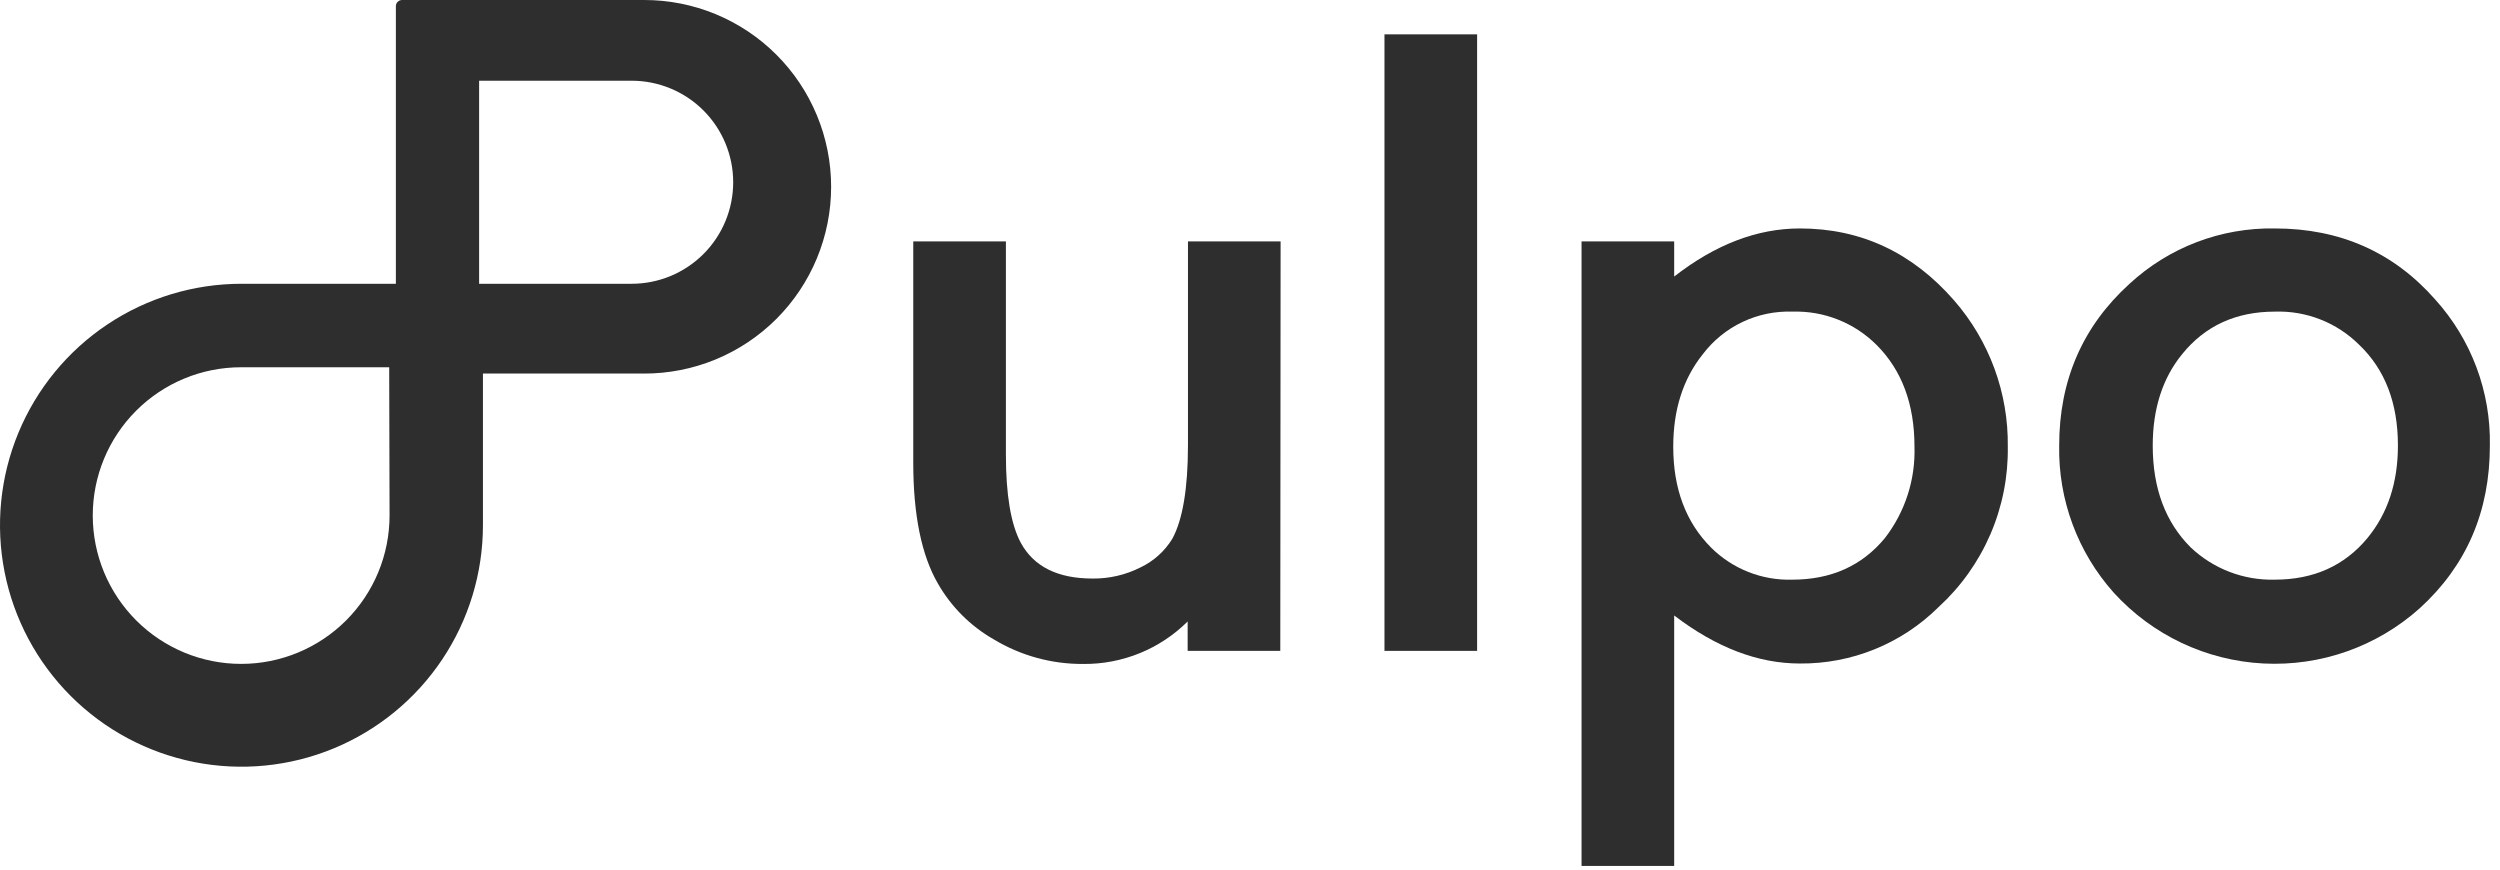 <svg width="204" height="71" viewBox="0 0 204 71" fill="none" xmlns="http://www.w3.org/2000/svg">
<path d="M52.551 2.08259e-05H32.806C32.738 -6.46716e-05 32.67 0.014 32.608 0.041C32.545 0.068 32.488 0.107 32.441 0.156C32.394 0.206 32.357 0.264 32.333 0.329C32.31 0.393 32.299 0.461 32.303 0.529V23.156H19.704C15.807 23.156 11.997 24.312 8.757 26.477C5.517 28.642 2.991 31.719 1.5 35.32C0.009 38.92 -0.382 42.882 0.379 46.704C1.139 50.526 3.016 54.037 5.771 56.793C8.527 59.549 12.038 61.425 15.86 62.185C19.682 62.946 23.644 62.556 27.244 61.064C30.845 59.573 33.922 57.047 36.087 53.807C38.252 50.567 39.408 46.757 39.408 42.86V30.483H52.551C54.555 30.487 56.539 30.096 58.392 29.332C60.244 28.568 61.928 27.446 63.346 26.031C64.764 24.615 65.889 22.934 66.657 21.083C67.425 19.232 67.82 17.248 67.82 15.244C67.82 13.24 67.425 11.256 66.657 9.405C65.89 7.554 64.765 5.872 63.346 4.456C61.928 3.04 60.245 1.918 58.392 1.153C56.54 0.389 54.555 -0.003 52.551 2.08259e-05ZM31.788 42.064C31.788 45.276 30.513 48.356 28.242 50.627C25.971 52.898 22.89 54.173 19.679 54.173C16.467 54.173 13.387 52.898 11.116 50.627C8.845 48.356 7.569 45.276 7.569 42.064C7.569 38.856 8.843 35.78 11.112 33.512C13.38 31.244 16.456 29.969 19.664 29.969H31.758L31.788 42.064ZM51.543 23.156H39.096V6.587H51.543C53.74 6.587 55.847 7.459 57.401 9.013C58.955 10.567 59.828 12.674 59.828 14.871C59.828 17.069 58.955 19.176 57.401 20.73C55.847 22.283 53.74 23.156 51.543 23.156Z" fill="#2E2E2E"/>
<path d="M104.472 53.11H96.912V50.712C95.793 51.826 94.463 52.706 93 53.301C91.537 53.896 89.97 54.195 88.391 54.179C85.812 54.196 83.279 53.499 81.074 52.163C79.185 51.082 77.619 49.516 76.538 47.627C75.194 45.313 74.522 42.02 74.522 37.75V19.699H82.082V37.105C82.082 40.376 82.485 42.76 83.286 44.271C84.344 46.233 86.306 47.213 89.172 47.209C90.519 47.222 91.849 46.913 93.052 46.307C94.13 45.798 95.035 44.985 95.658 43.969C96.508 42.41 96.934 39.87 96.938 36.349V19.699H104.497L104.472 53.11Z" fill="#2E2E2E"/>
<path d="M120.532 53.111H112.973V2.803H120.532V53.111Z" fill="#2E2E2E"/>
<path d="M129.054 19.699H136.613V22.566C139.972 19.949 143.391 18.641 146.868 18.641C151.847 18.641 156.046 20.603 159.466 24.527C162.337 27.826 163.892 32.067 163.836 36.44C163.875 38.9 163.391 41.34 162.416 43.598C161.441 45.857 159.998 47.883 158.181 49.542C156.693 51.018 154.927 52.185 152.985 52.975C151.043 53.764 148.964 54.161 146.868 54.143C143.451 54.143 140.033 52.836 136.613 50.222V70.662H129.054V19.699ZM146.248 47.3C149.42 47.3 151.939 46.169 153.807 43.908C155.456 41.775 156.309 39.134 156.221 36.44C156.221 32.973 155.19 30.208 153.127 28.145C152.229 27.248 151.156 26.544 149.976 26.077C148.796 25.61 147.532 25.389 146.263 25.429C144.856 25.38 143.457 25.67 142.184 26.274C140.912 26.879 139.803 27.779 138.951 28.901C137.338 30.917 136.534 33.436 136.537 36.46C136.537 39.88 137.567 42.621 139.626 44.684C140.494 45.547 141.529 46.224 142.668 46.674C143.806 47.124 145.025 47.337 146.248 47.3Z" fill="#2E2E2E"/>
<path d="M185.621 18.641C190.95 18.641 195.317 20.578 198.724 24.452C201.667 27.713 203.258 31.973 203.173 36.365C203.173 41.74 201.264 46.165 197.444 49.639C193.956 52.763 189.374 54.381 184.697 54.141C180.021 53.902 175.629 51.823 172.479 48.359C169.538 45.064 167.949 40.78 168.029 36.365C168.029 31.037 169.939 26.637 173.759 23.167C176.982 20.185 181.231 18.564 185.621 18.641ZM185.621 25.429C182.453 25.429 179.933 26.587 178.062 28.901C176.463 30.863 175.663 33.351 175.663 36.365C175.663 39.839 176.695 42.605 178.758 44.665C180.606 46.418 183.074 47.366 185.621 47.3C188.786 47.3 191.306 46.17 193.18 43.909C194.843 41.893 195.673 39.373 195.67 36.35C195.67 32.883 194.615 30.143 192.505 28.131C191.603 27.234 190.527 26.531 189.343 26.067C188.159 25.602 186.892 25.385 185.621 25.429Z" fill="#2E2E2E"/>
</svg>
